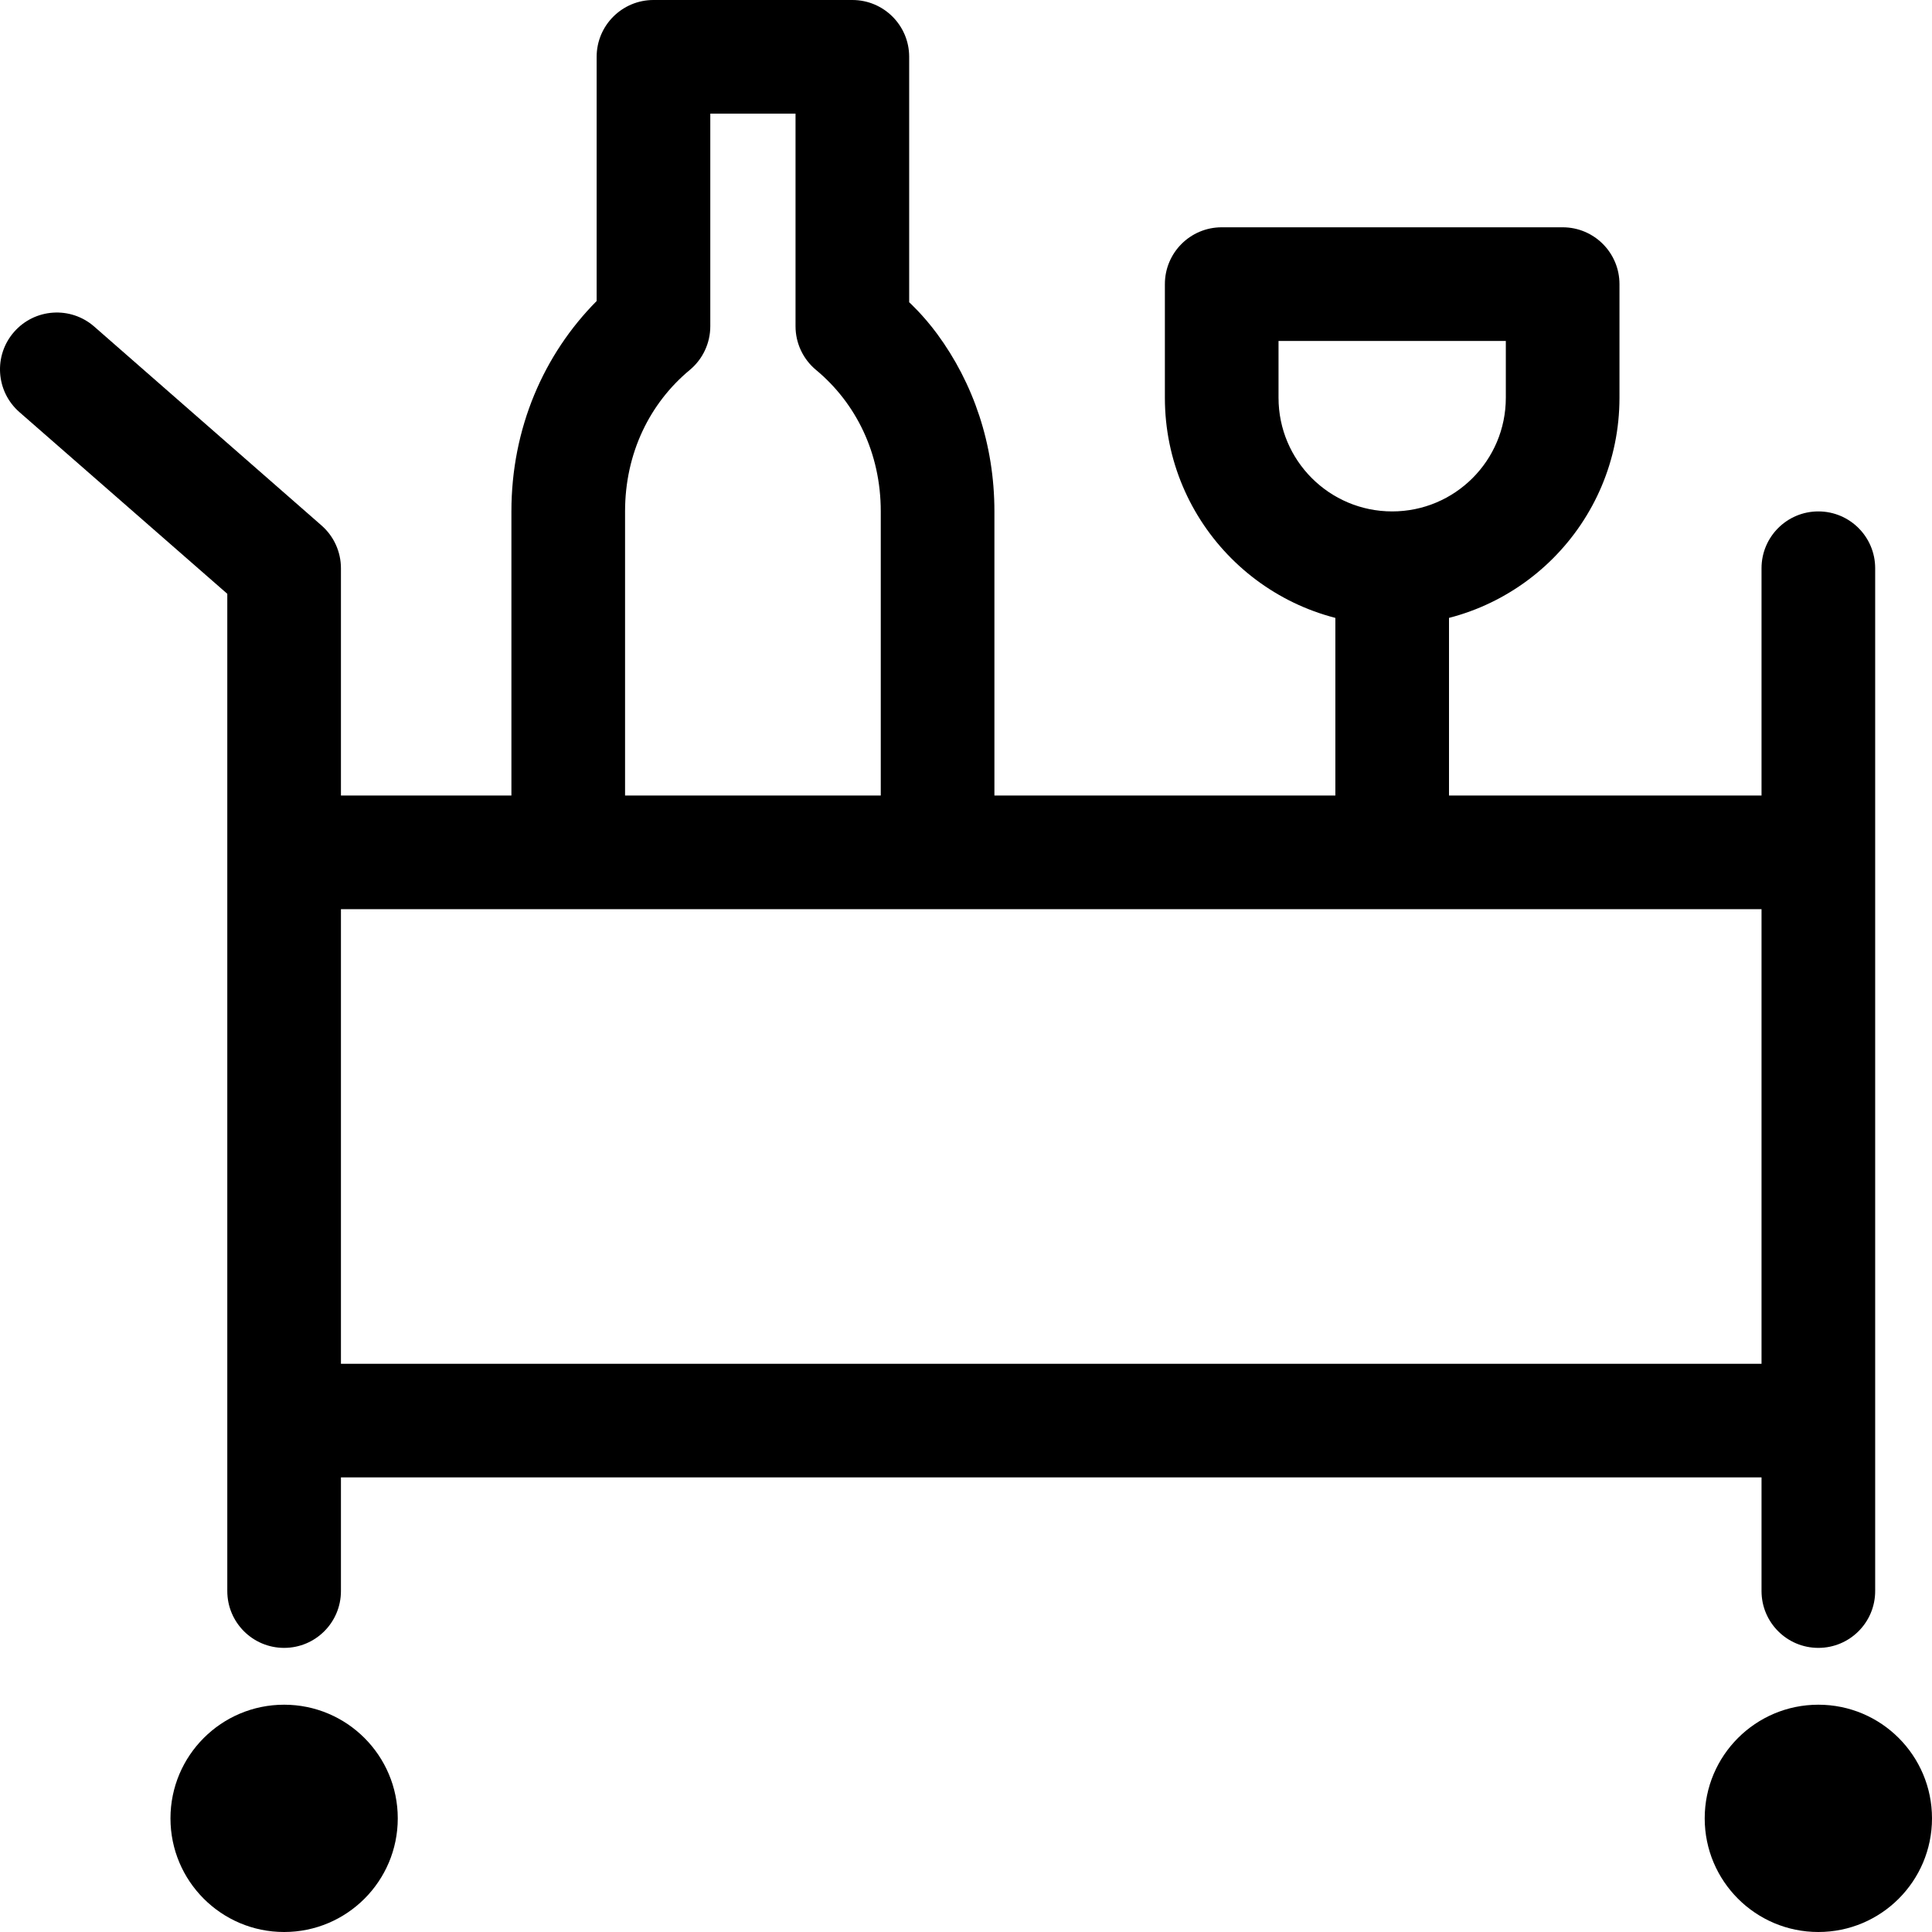 <svg height='100px' width='100px'  fill="#000000" xmlns="http://www.w3.org/2000/svg" viewBox="0 0 68 68" x="0px" y="0px"><g fill="#000000" fill-rule="evenodd"><circle cx="10" cy="64" r="4"></circle><path d="M12,48 L62,48 C63.105,48 64,48.895 64,50 C64,51.105 63.105,52 62,52 L12,52 L12,56 C12,57.105 11.105,58 10,58 C8.895,58 8,57.105 8,56 L8,20.9 L0.683,14.505 C-0.148,13.778 -0.233,12.514 0.495,11.683 C1.222,10.852 2.486,10.767 3.317,11.495 L11.317,18.495 C11.751,18.875 12,19.423 12,20 L12,28 L62,28 C63.105,28 64,28.895 64,30 C64,31.105 63.105,32 62,32 L12,32 L12,48 Z"></path><path d="M62 56C62 57.105 62.895 58 64 58 65.105 58 66 57.105 66 56L66 20C66 18.895 65.105 18 64 18 62.895 18 62 18.895 62 20L62 56zM35 18C35 15.633 34.257 13.482 32.985 11.753 32.491 11.083 32 10.638 32 10.638L32 2C32 .895 31.105 0 30 0L23 0C21.895 0 21 .895 21 2L21 10.595C19.138 12.472 18 15.071 18 18L18 28C18 29.105 18.895 30 20 30 21.105 30 22 29.105 22 28L22 18C22 15.942 22.876 14.186 24.277 13.022 24.735 12.642 25 12.078 25 11.483L25 4 28 4 28 11.483C28 12.078 28.265 12.642 28.723 13.022 30.124 14.186 31 15.942 31 18L31 28C31 29.105 31.895 30 33 30 34.105 30 35 29.105 35 28L35 18z"></path><circle cx="64" cy="64" r="4"></circle><path d="M49,18 C46.791,18 45,16.209 45,14 L45,12 L53,12 L53,14 C53,16.209 51.209,18 49,18 Z M57,10 C57,8.895 56.105,8 55,8 L43,8 C41.895,8 41,8.895 41,10 L41,14 C41,18.418 44.582,22 49,22 C53.418,22 57,18.418 57,14 L57,10 Z"></path><path d="M51,21 C51,19.895 50.105,19 49,19 C47.895,19 47,19.895 47,21 L47,28 C47,29.105 47.895,30 49,30 C50.105,30 51,29.105 51,28 L51,21 Z"></path></g></svg>